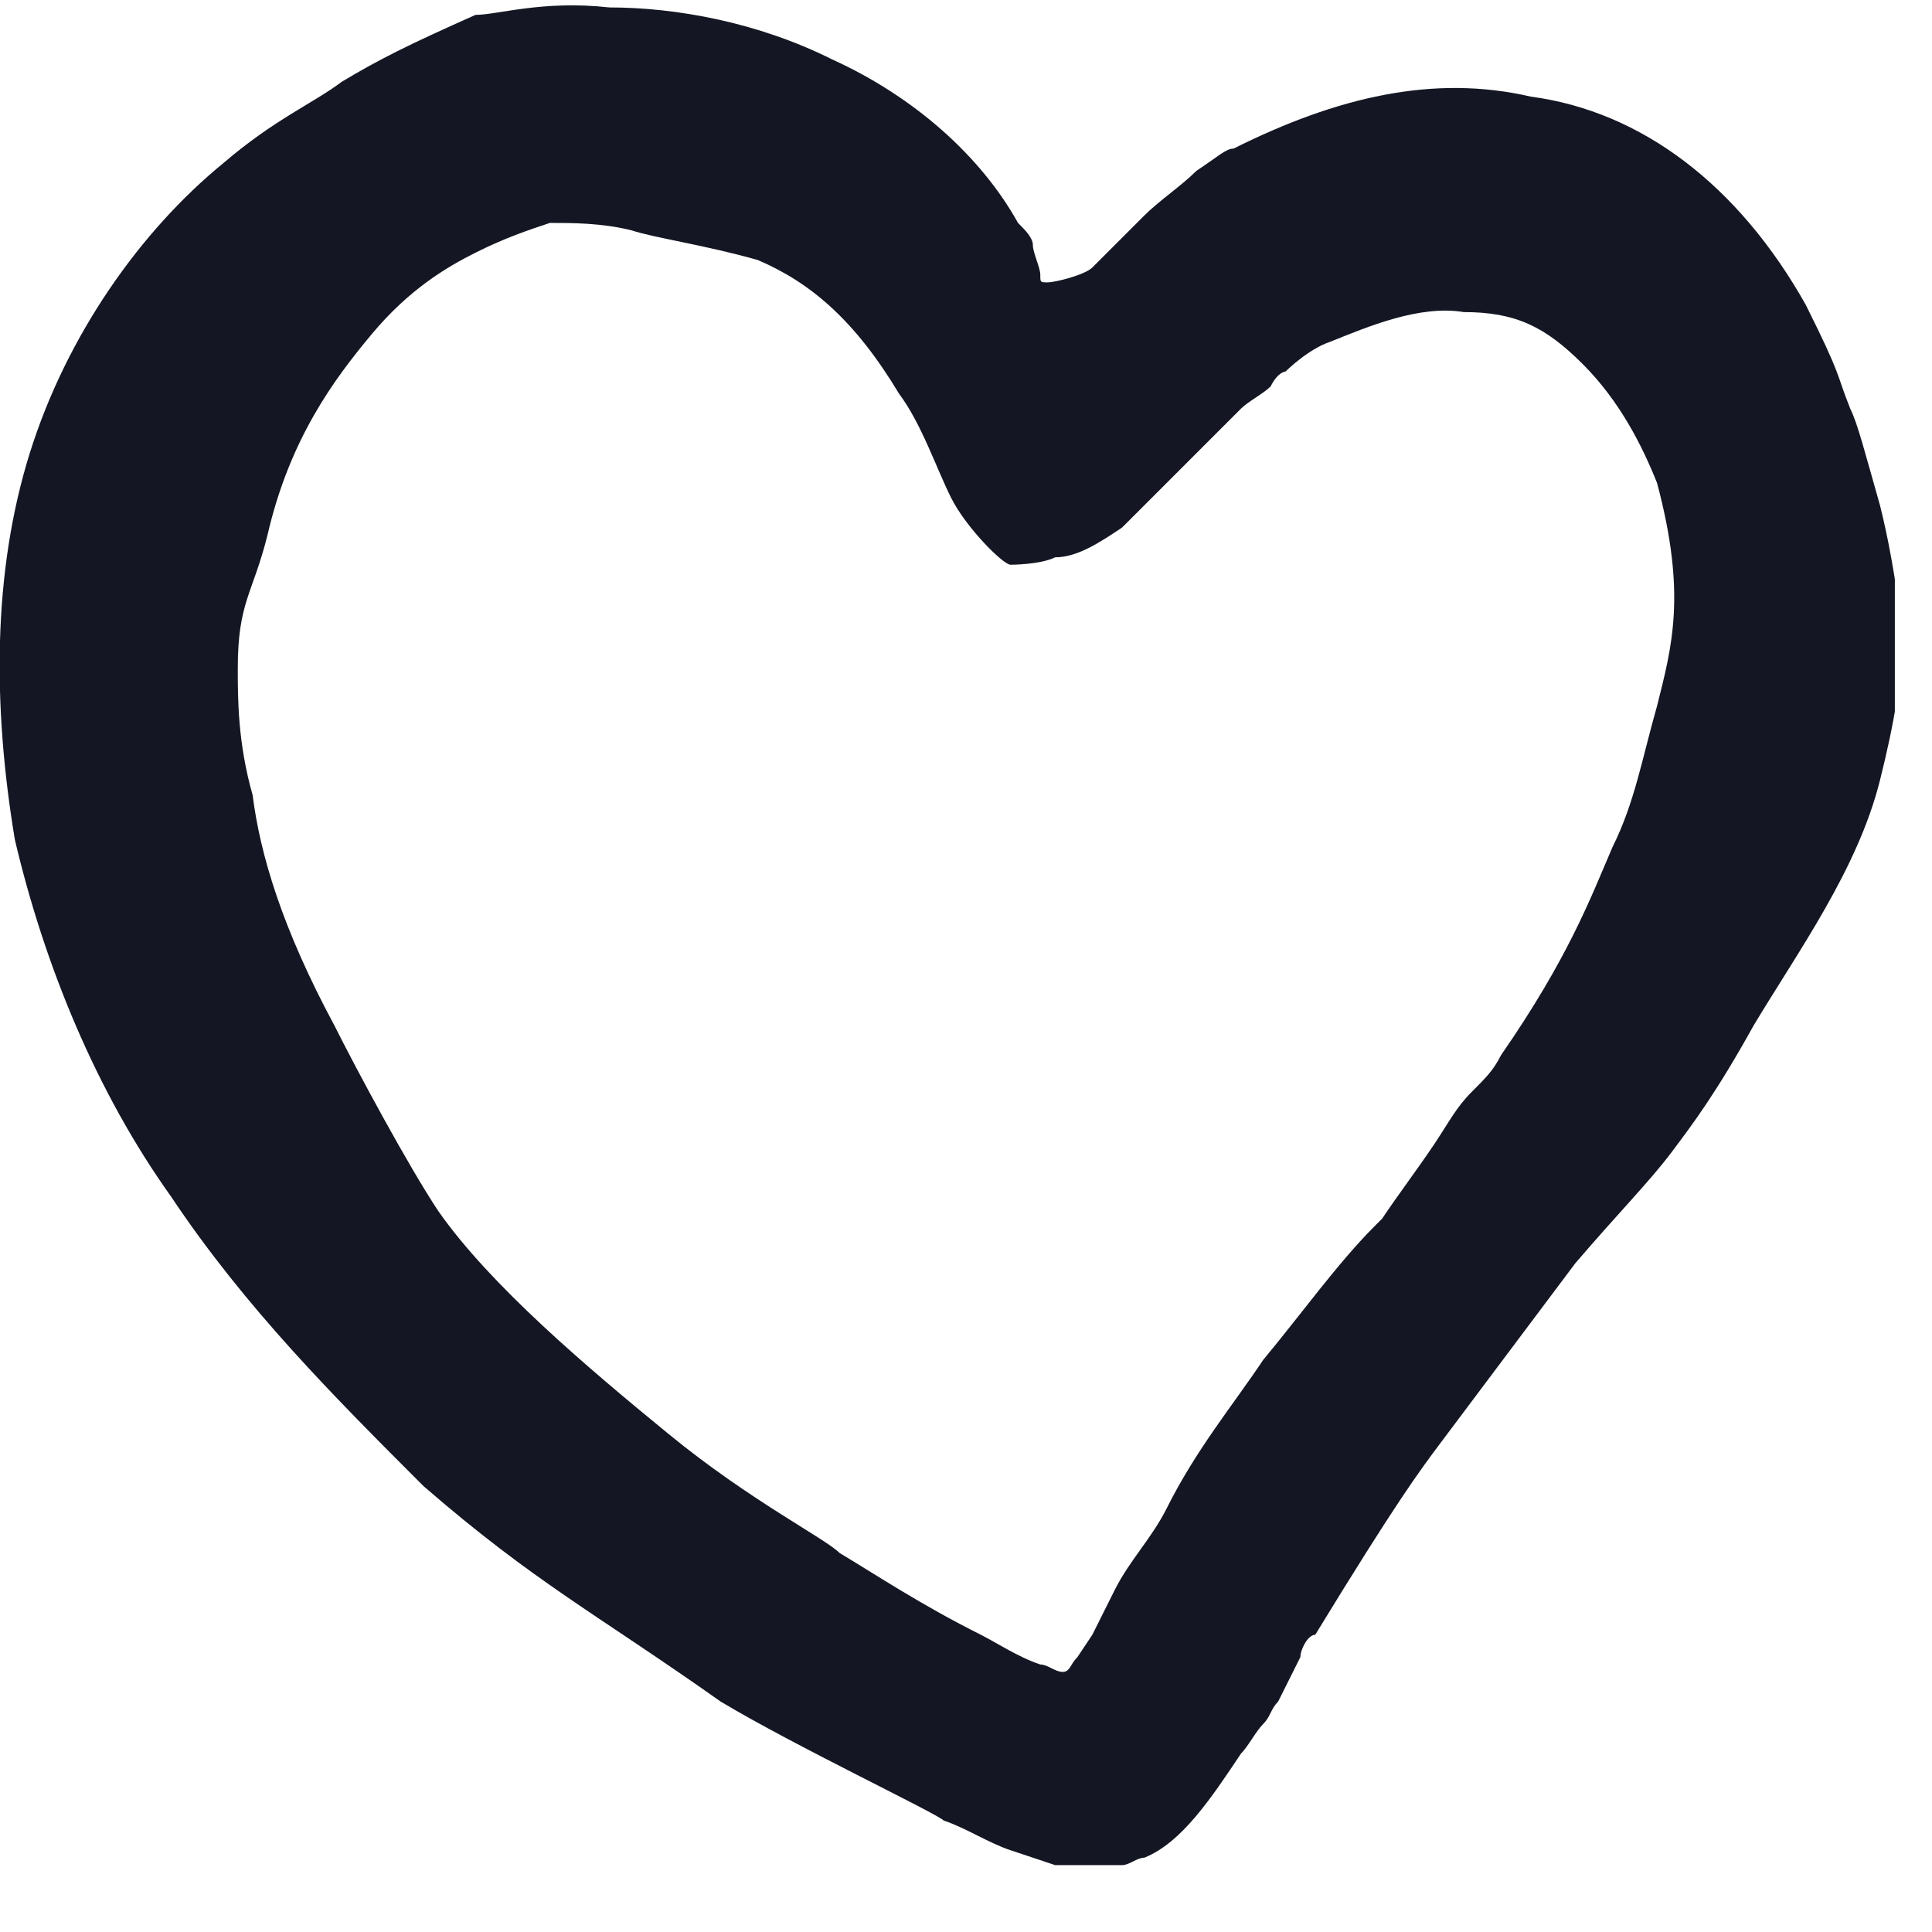 <svg width="26" height="26" viewBox="0 0 26 26" fill="none" xmlns="http://www.w3.org/2000/svg">
<g clip-path="url(#clip0_277_1820)">
<path d="M25.3 6.8C25.1 6.1 25 5.7 24.9 5.5C24.7 5 24.8 5.1 24.3 4.1C23.4 2.5 22.1 1.5 20.6 1.3C19.3 1 18 1.3 16.6 2C16.5 2 16.4 2.1 16.1 2.3C15.9 2.5 15.6 2.7 15.4 2.9C15 3.3 14.6 3.7 14.7 3.6C14.6 3.7 14.2 3.8 14.1 3.8C14 3.8 14 3.8 14 3.7C14 3.6 13.9 3.4 13.9 3.3C13.9 3.2 13.8 3.1 13.7 3C13.2 2.1 12.3 1.3 11.2 0.8C10.2 0.3 9.1 0.1 8.2 0.1C7.3 2.14875e-05 6.7 0.2 6.4 0.2C5.5 0.6 5.1 0.8 4.6 1.1C4.2 1.4 3.7 1.6 3 2.2C1.9 3.1 0.9 4.5 0.4 6.1C-0.1 7.7 -0.1 9.5 0.2 11.3C0.6 13 1.3 14.7 2.3 16.1C3.3 17.6 4.5 18.8 5.7 20C7.2 21.3 8 21.7 9.7 22.9C10.7 23.5 12.6 24.4 12.7 24.5C13 24.6 13.3 24.8 13.6 24.9C13.9 25 14.2 25.1 14.5 25.2C14.6 25.2 14.7 25.2 14.9 25.2C14.9 25.2 15 25.2 15.1 25.1C15.2 25.1 15.3 25 15.4 25C15.9 24.8 16.3 24.2 16.7 23.6C16.8 23.5 16.9 23.3 17 23.2C17.1 23.1 17.1 23 17.2 22.9C17.3 22.7 17.4 22.5 17.5 22.3C17.5 22.2 17.6 22 17.7 22C18.8 20.2 19.1 19.8 19.4 19.4C19.7 19 20 18.6 21.2 17C21.8 16.3 22.2 15.9 22.5 15.5C22.8 15.1 23.1 14.7 23.6 13.8C24.2 12.8 25 11.7 25.3 10.5C25.5 9.7 25.6 9.1 25.6 8.5C25.5 7.7 25.4 7.2 25.3 6.8ZM22.3 9.5C22.1 10.2 22 10.8 21.7 11.4C21.4 12.1 21.1 12.9 20.2 14.2C20.1 14.4 20 14.5 19.8 14.7C19.6 14.9 19.5 15.1 19.3 15.4C19.1 15.7 18.8 16.1 18.6 16.4C18.6 16.4 18.6 16.4 18.5 16.5C18 17 17.5 17.7 17 18.3C16.6 18.9 16.1 19.5 15.7 20.3C15.5 20.7 15.2 21 15 21.4L14.7 22L14.5 22.3C14.4 22.4 14.4 22.5 14.3 22.5C14.2 22.5 14.1 22.4 14 22.4C13.7 22.3 13.4 22.1 13.2 22C12.4 21.6 11.8 21.2 11.3 20.9C11.1 20.7 10.1 20.2 9 19.3C7.9 18.4 6.6 17.3 5.9 16.3C5.5 15.7 4.8 14.4 4.5 13.8C3.8 12.5 3.5 11.5 3.4 10.7C3.2 10 3.2 9.4 3.2 9C3.2 8.1 3.4 8 3.6 7.2C3.9 5.9 4.5 5.1 5 4.5C5.5 3.9 6 3.6 6.4 3.4C6.8 3.2 7.1 3.1 7.4 3C7.7 3 8.1 3 8.5 3.1C8.8 3.2 9.5 3.3 10.2 3.5C10.9 3.8 11.5 4.3 12.1 5.3C12.4 5.7 12.6 6.3 12.8 6.7C13 7.1 13.5 7.6 13.6 7.6C13.6 7.6 14 7.6 14.2 7.5C14.5 7.5 14.8 7.3 15.1 7.1C15.5 6.7 15.9 6.3 15.9 6.3C16.2 6 16.5 5.7 16.7 5.5C16.8 5.4 17 5.3 17.1 5.2C17.2 5 17.3 5 17.3 5C17.3 5 17.6 4.7 17.9 4.6C18.4 4.4 19.1 4.1 19.7 4.2C20.4 4.2 20.8 4.4 21.3 4.9C21.8 5.4 22.1 6 22.3 6.5C22.7 8 22.5 8.7 22.3 9.5Z" fill="#141723"/>
</g>
<defs>
<clipPath id="clip0_277_1820">
<rect width="25.5" height="25.1" fill="white"/>
</clipPath>
</defs>
</svg>
